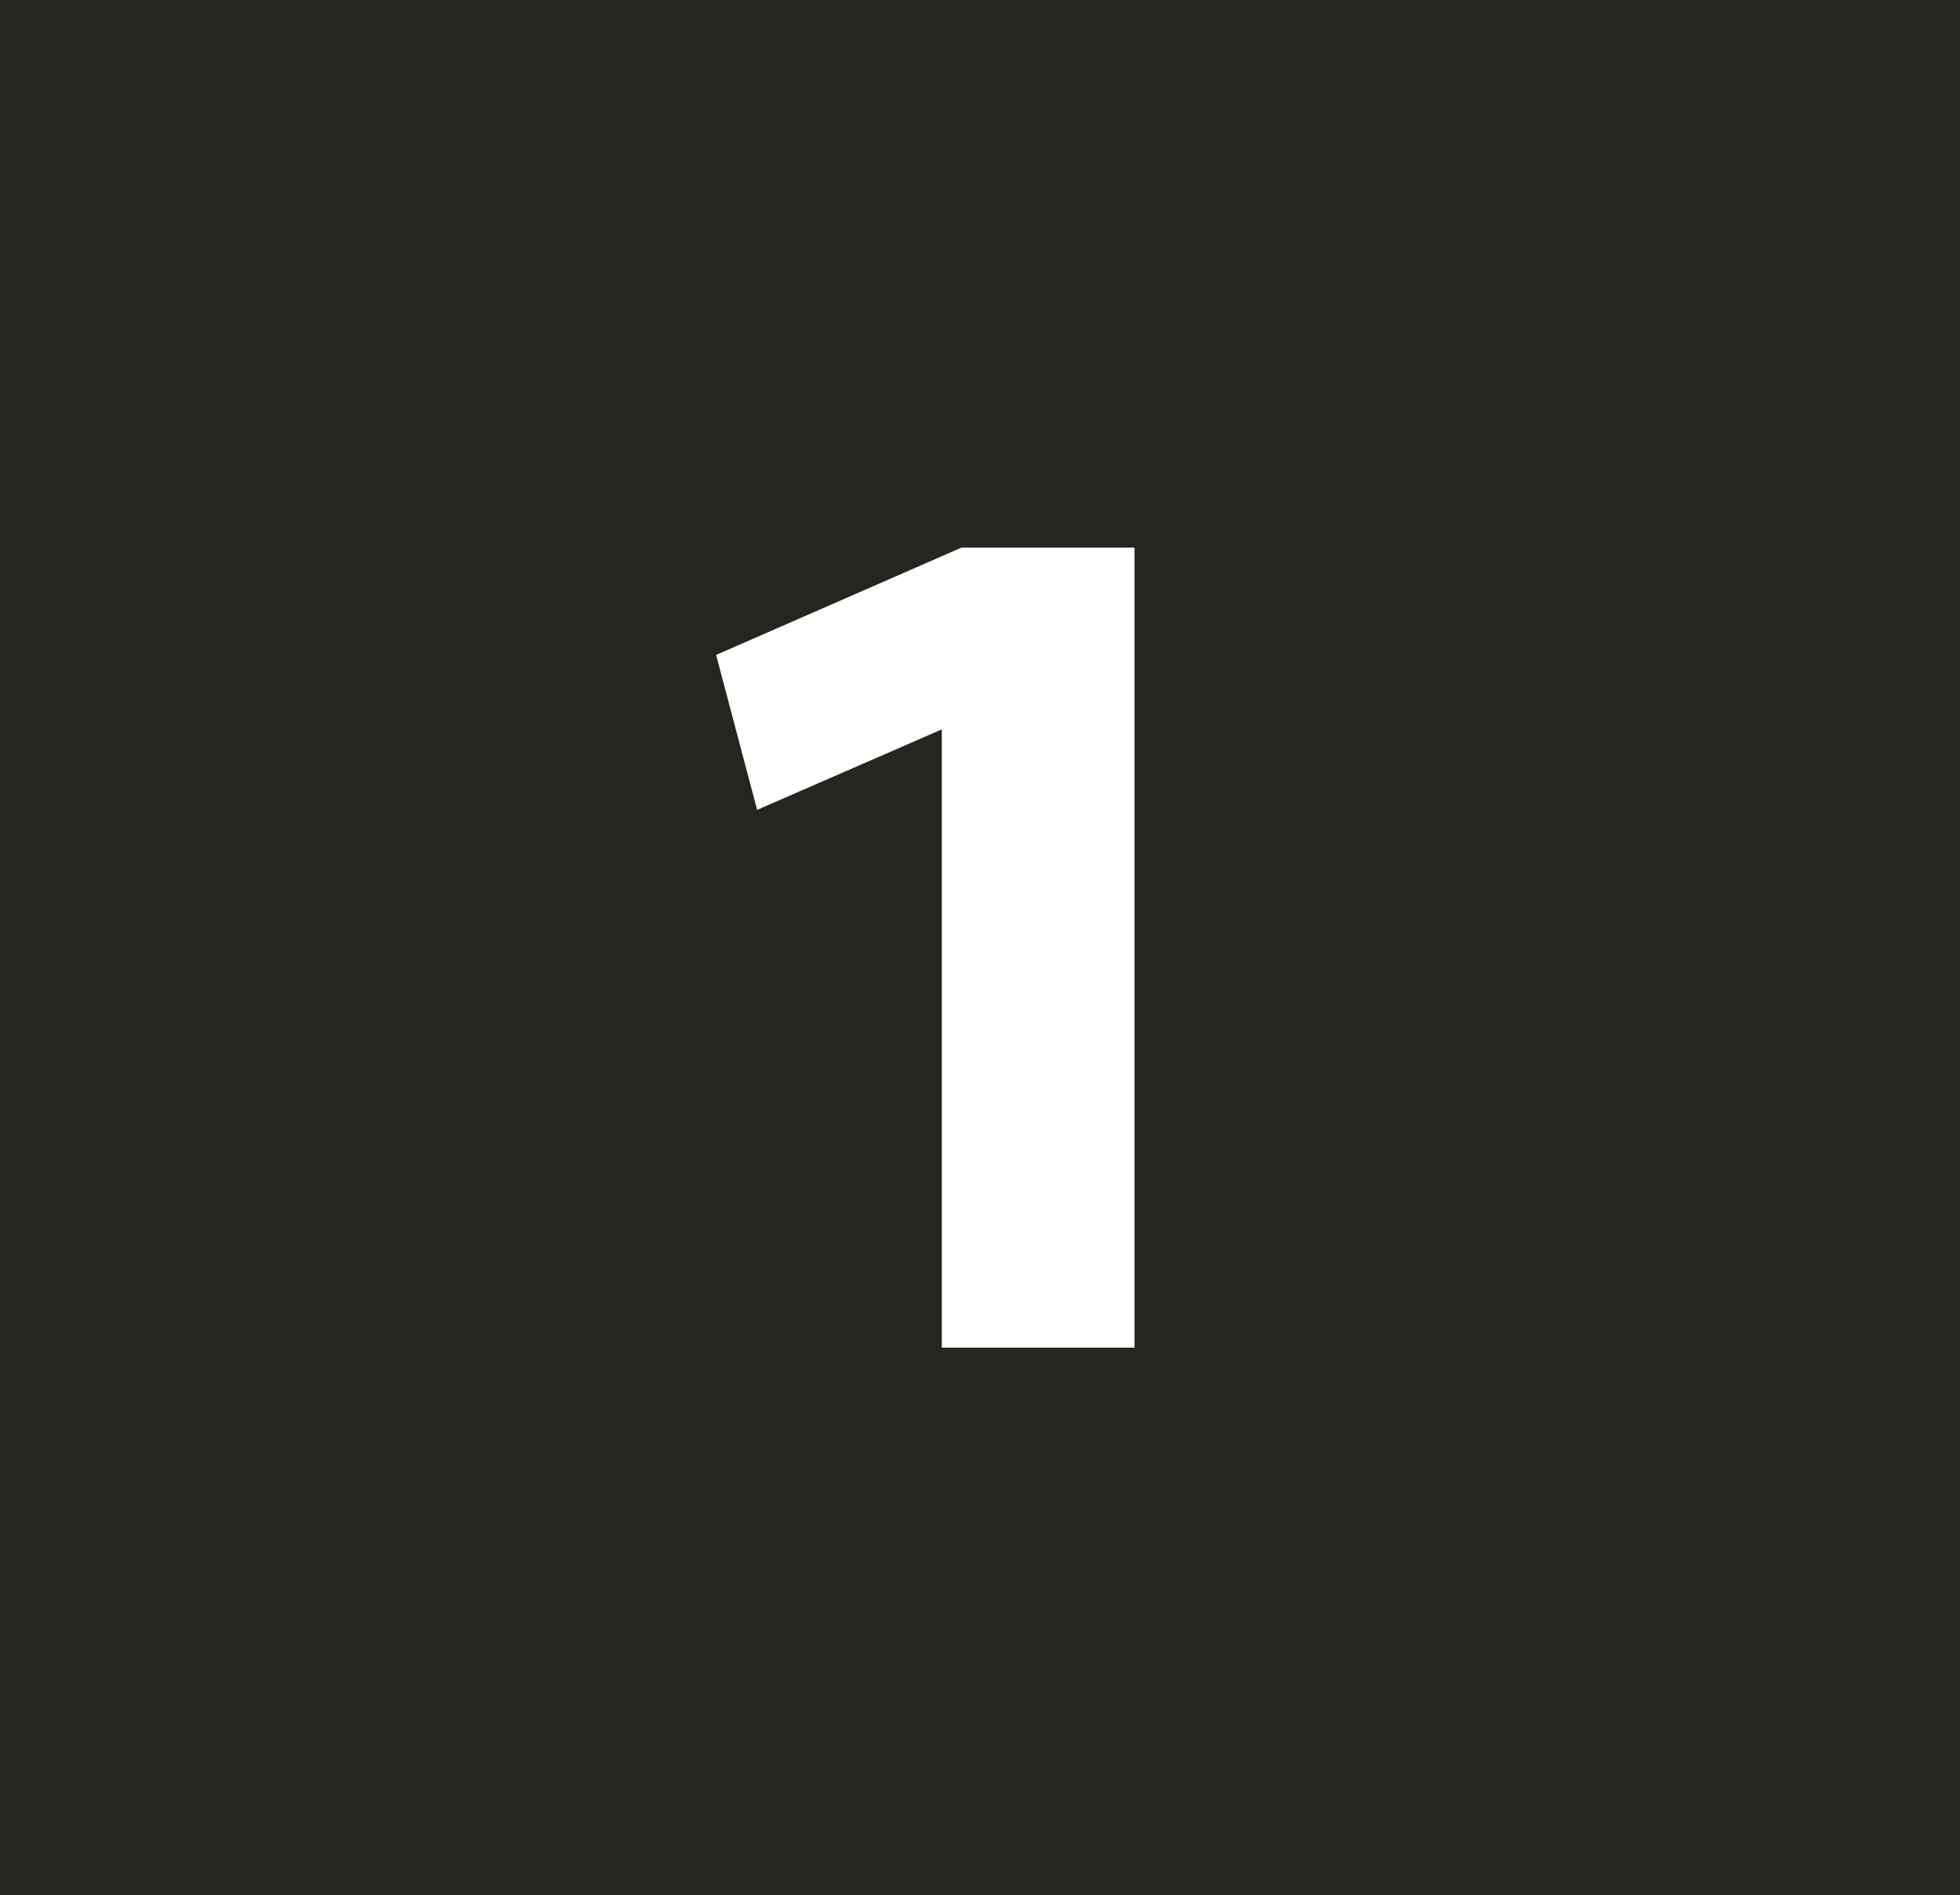 <?xml version="1.0" encoding="UTF-8"?><svg xmlns="http://www.w3.org/2000/svg" viewBox="0 0 33.86 32.74"><defs><style>.d{fill:#fff;}.e{fill:#27251f;}</style></defs><g id="a"/><g id="b"><g id="c"><g><rect class="e" y="0" width="33.86" height="32.74"/><path class="d" d="M12.38,11.31l4.23-1.85h2.99v13.82h-3.33V12.6l-3.19,1.39-.71-2.68Z"/></g></g></g></svg>